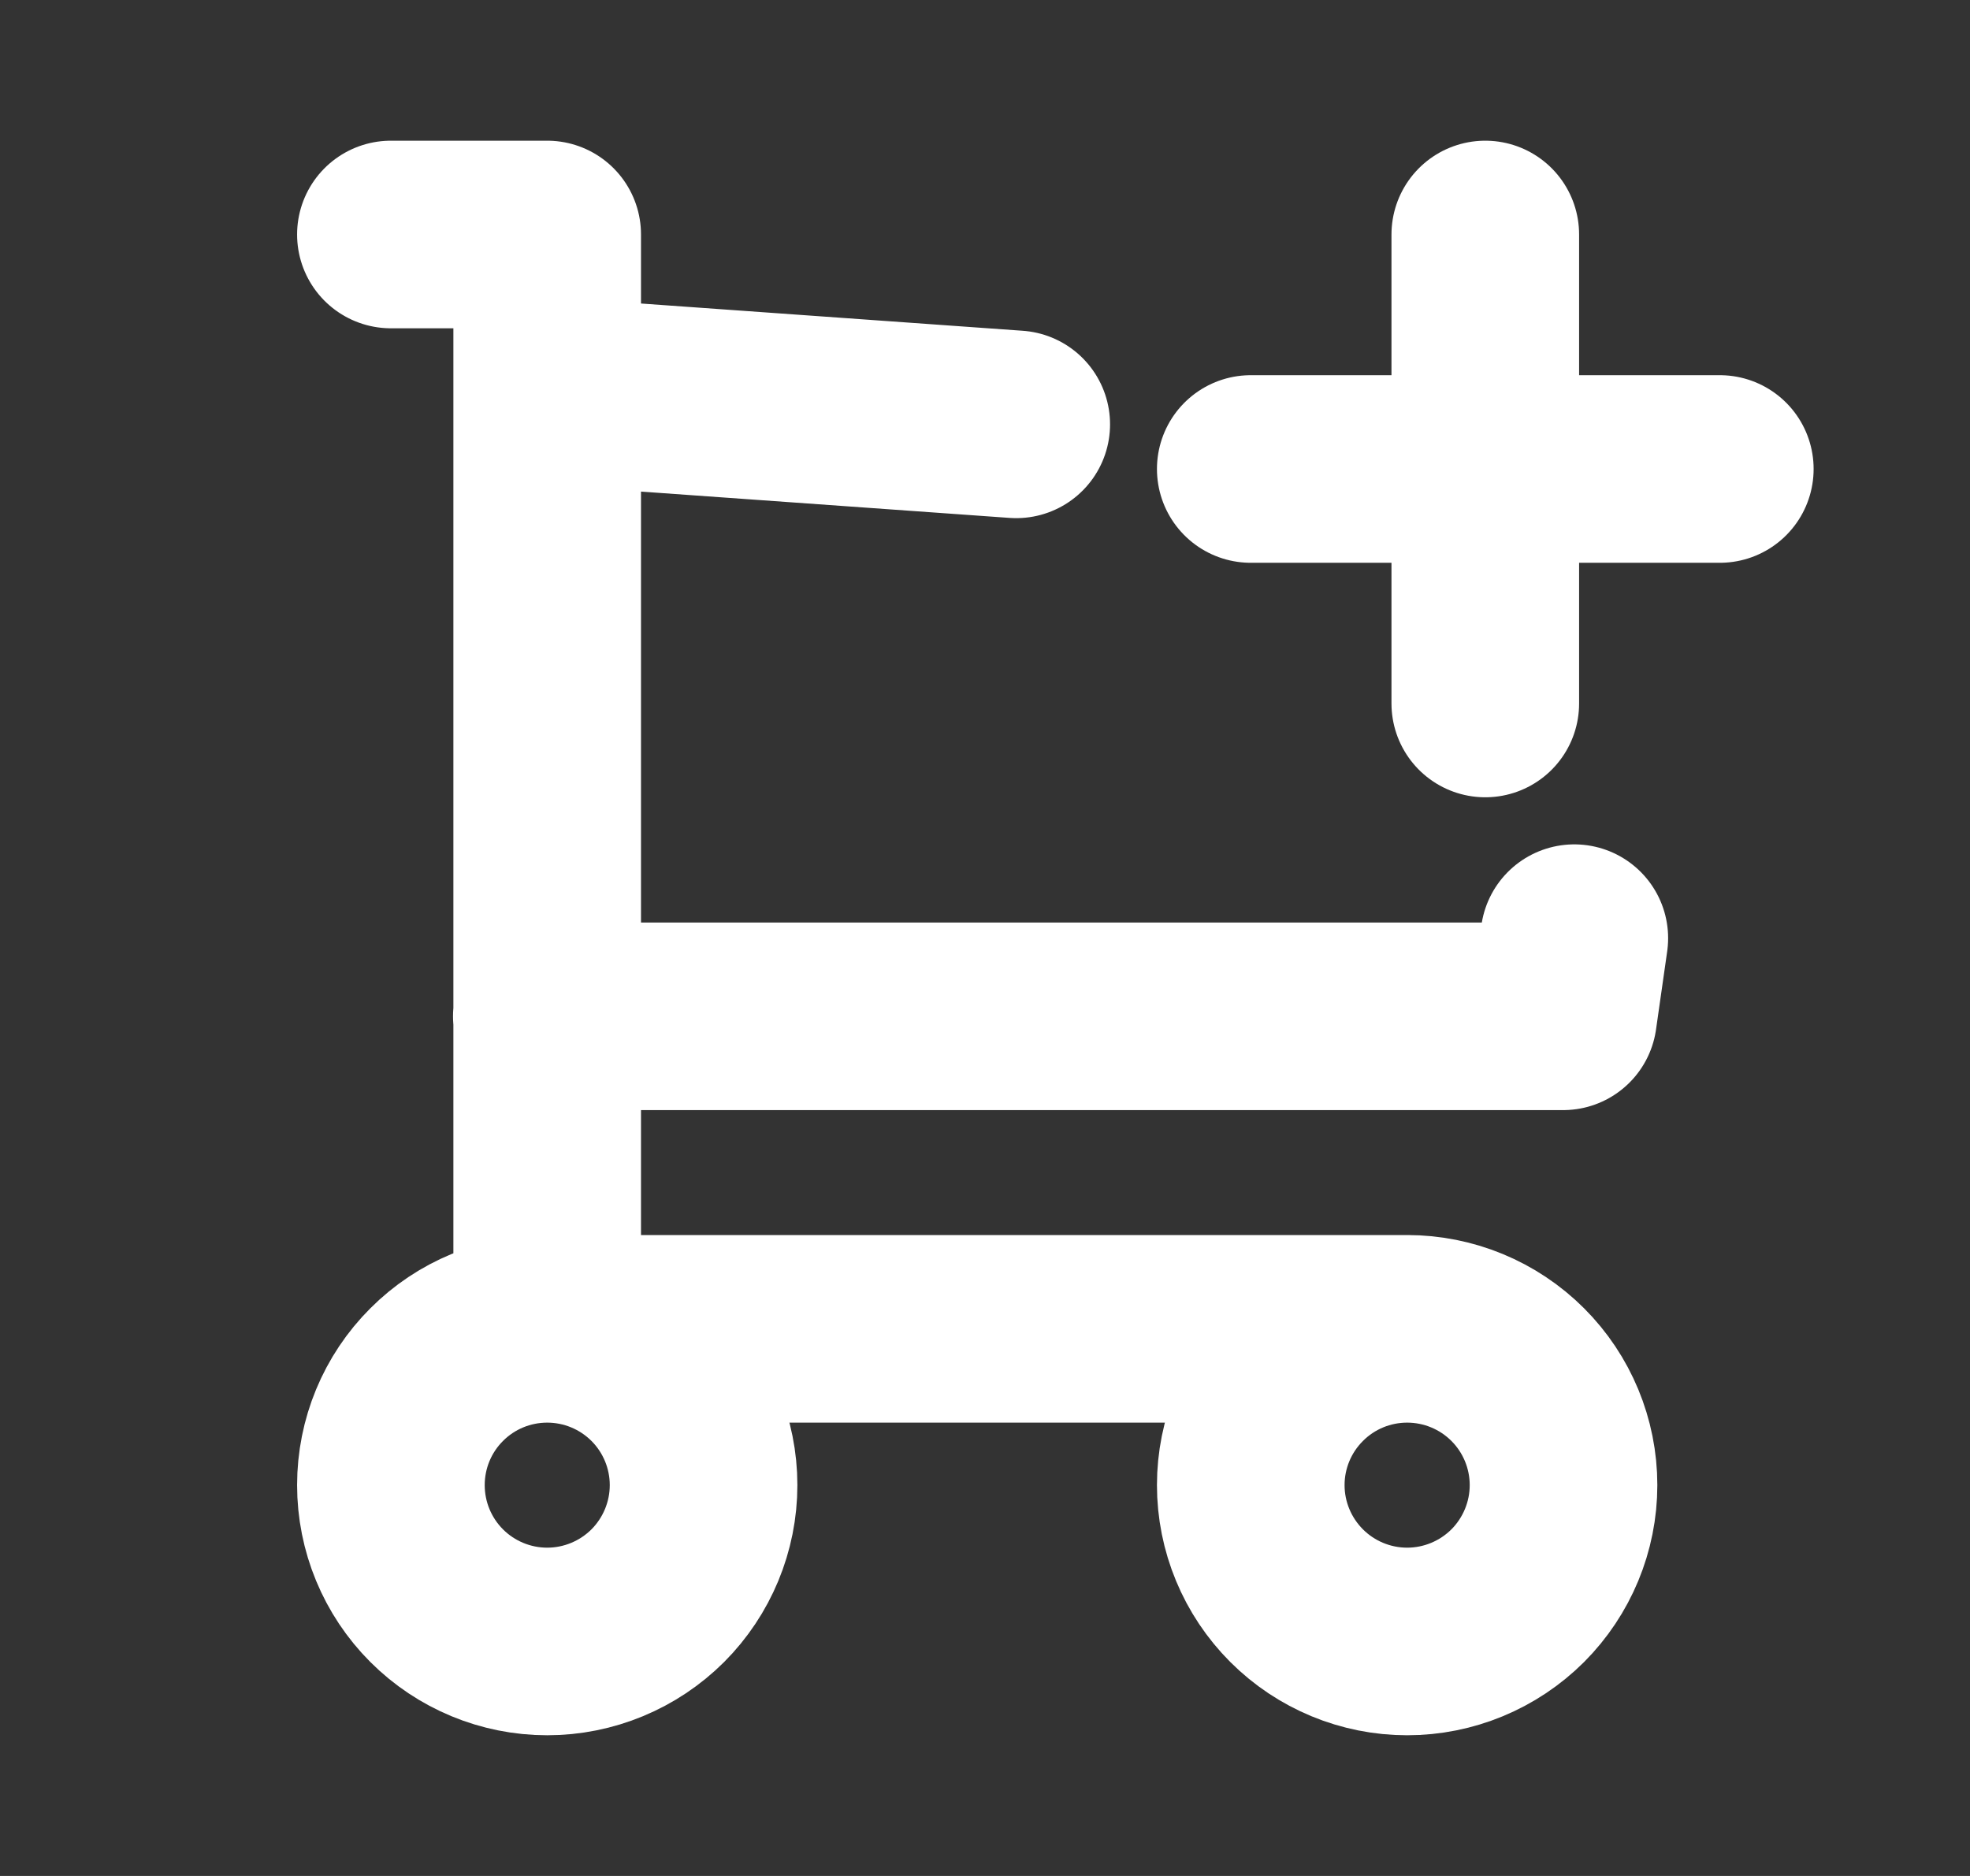 <svg xmlns="http://www.w3.org/2000/svg" width="21" height="20" viewBox="0 0 21 20" fill="none"><rect x="0" y="0" width="21" height="20" fill="#333333" stroke="none"/><path d="M5.833 14.167C6.275 14.167 6.699 14.342 7.012 14.655C7.324 14.967 7.5 15.391 7.5 15.833C7.5 16.275 7.324 16.699 7.012 17.012C6.699 17.324 6.275 17.5 5.833 17.5C5.391 17.5 4.967 17.324 4.655 17.012C4.342 16.699 4.167 16.275 4.167 15.833C4.167 15.391 4.342 14.967 4.655 14.655C4.967 14.342 5.391 14.167 5.833 14.167ZM5.833 14.167H15M5.833 14.167V2.5H4.167M15 14.167C15.442 14.167 15.866 14.342 16.179 14.655C16.491 14.967 16.667 15.391 16.667 15.833C16.667 16.275 16.491 16.699 16.179 17.012C15.866 17.324 15.442 17.5 15 17.5C14.558 17.5 14.134 17.324 13.822 17.012C13.509 16.699 13.333 16.275 13.333 15.833C13.333 15.391 13.509 14.967 13.822 14.655C14.134 14.342 14.558 14.167 15 14.167ZM5.833 4.167L10.833 4.524M16.782 10.002L16.663 10.835H5.829M13.333 5H18.333M15.833 2.5V7.5" stroke="white" stroke-width="2" stroke-linecap="round" stroke-linejoin="round"></path></svg>
